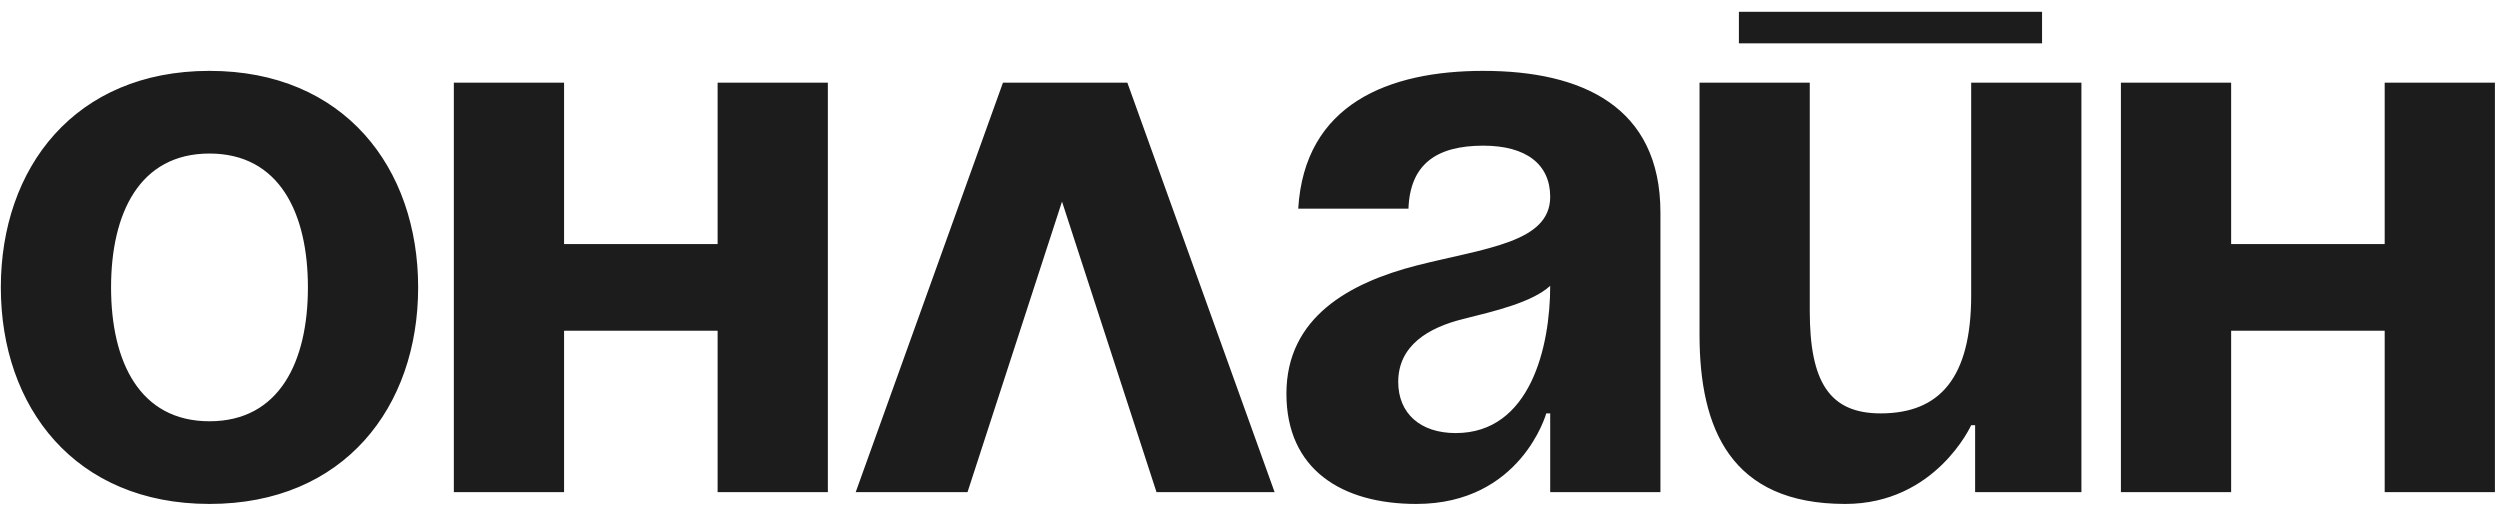 <?xml version="1.0" encoding="UTF-8"?> <svg xmlns="http://www.w3.org/2000/svg" width="127" height="26" viewBox="0 0 127 26" fill="none"><path d="M5.642 14.6C5.642 18.36 7.082 21.4 10.642 21.4C14.202 21.4 15.642 18.36 15.642 14.6C15.642 10.84 14.202 7.8 10.642 7.8C7.082 7.8 5.642 10.84 5.642 14.6ZM0.042 14.6C0.042 8.52 3.802 3.6 10.642 3.6C17.482 3.6 21.242 8.52 21.242 14.6C21.242 20.68 17.482 25.6 10.642 25.6C3.802 25.6 0.042 20.68 0.042 14.6ZM36.455 25V16.8H28.655V25H23.055V4.2H28.655V12.4H36.455V4.2H42.055V25H36.455ZM43.47 25L50.95 4.2H57.27L64.75 25H58.75L53.95 10.24L49.15 25H43.47ZM71.55 10.6H65.95C66.27 5.28 70.55 3.6 75.35 3.6C80.35 3.6 84.35 5.4 84.35 10.8V25H78.75V21H78.55C78.55 21 77.27 25.6 71.95 25.6C68.15 25.6 65.35 23.84 65.35 20C65.35 16.12 68.55 14.36 71.99 13.48C75.47 12.6 78.75 12.32 78.75 10C78.75 8.36 77.55 7.4 75.35 7.4C72.95 7.4 71.63 8.36 71.55 10.6ZM78.75 14.52C77.83 15.36 75.95 15.8 74.35 16.2C72.55 16.64 71.03 17.56 71.03 19.4C71.03 21 72.15 22 73.95 22C77.75 22 78.75 17.6 78.75 14.52ZM88.336 2.2V0.6H103.736V2.2H88.336ZM105.736 4.2V25H100.336V21.6H100.136C100.136 21.6 98.336 25.6 93.736 25.6C87.936 25.6 86.336 21.8 86.336 17V4.2H91.936V15.8C91.936 19.4 92.936 21 95.536 21C98.536 21 100.136 19.2 100.136 15V4.2H105.736ZM121.142 25V16.8H113.342V25H107.742V4.2H113.342V12.4H121.142V4.2H126.742V25H121.142Z" fill="#1C1C1C"></path></svg> 